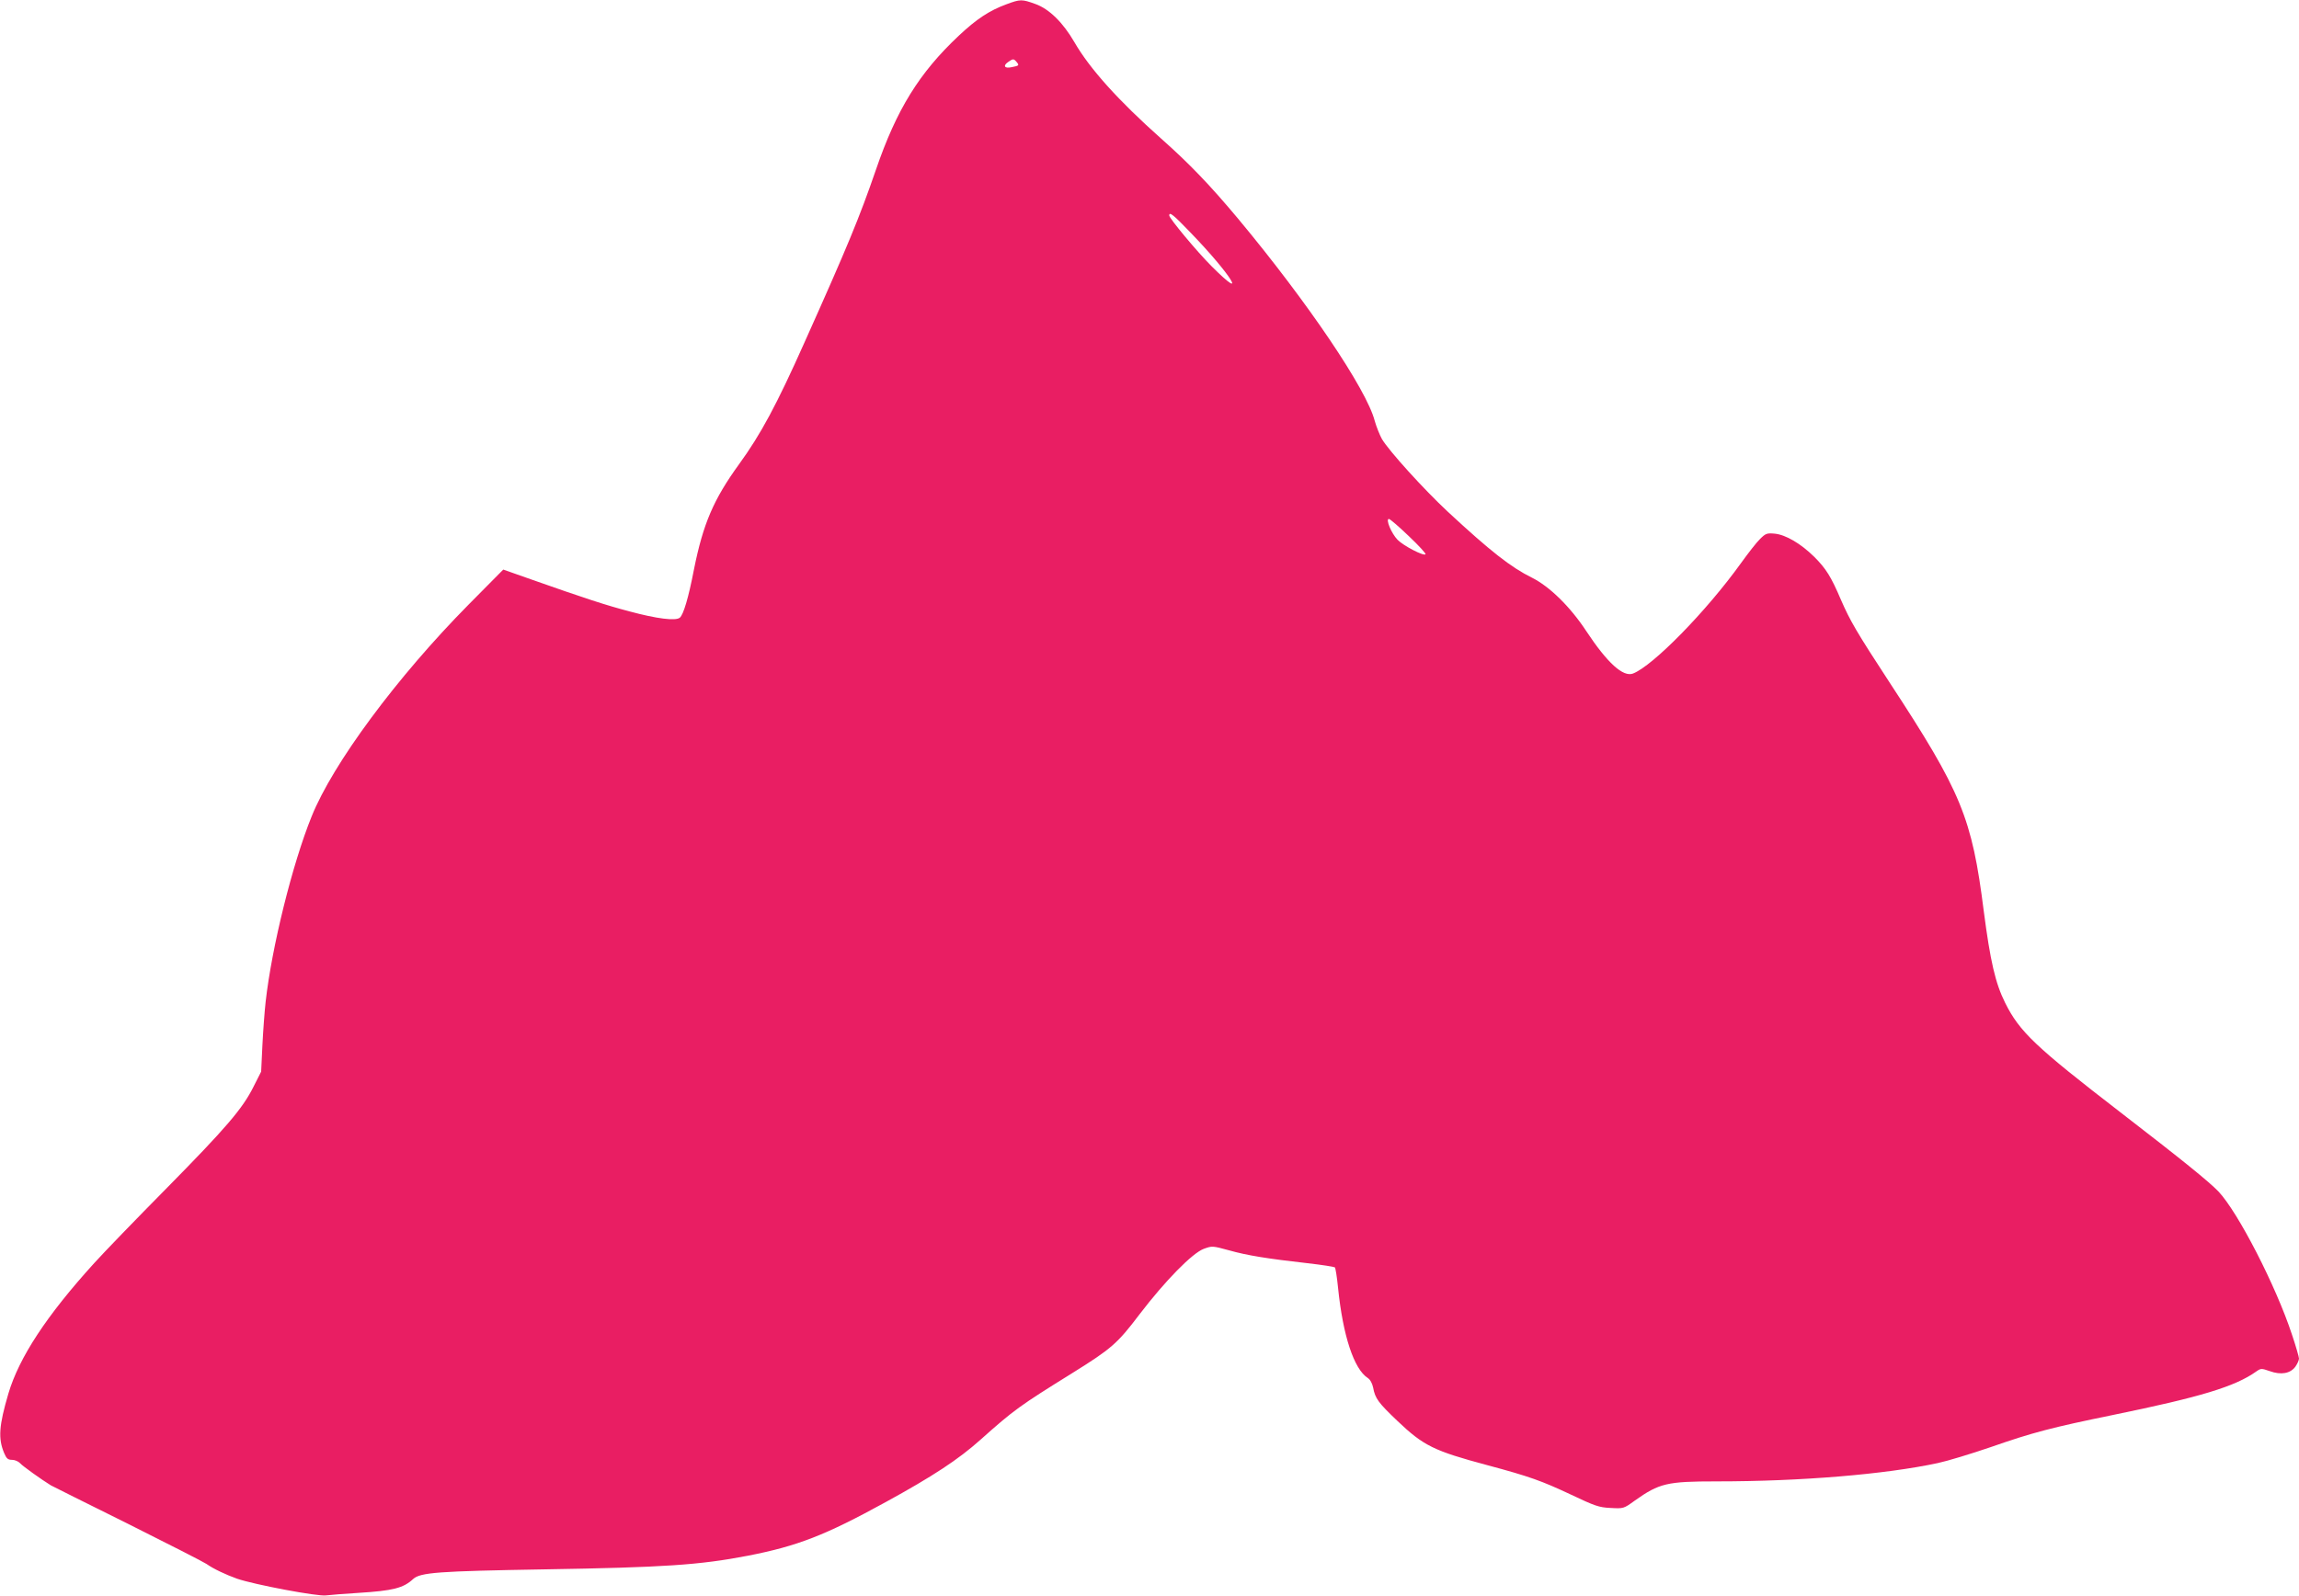 <?xml version="1.0" standalone="no"?>
<!DOCTYPE svg PUBLIC "-//W3C//DTD SVG 20010904//EN"
 "http://www.w3.org/TR/2001/REC-SVG-20010904/DTD/svg10.dtd">
<svg version="1.0" xmlns="http://www.w3.org/2000/svg"
 width="1280pt" height="889pt" viewBox="0 0 1280 889"
 preserveAspectRatio="xMidYMid meet">
<g transform="translate(0,889) scale(0.1,-0.1)"
fill="#e91e63" stroke="none">
<path d="M5603 8866 c-95 -35 -166 -82 -265 -175 -220 -207 -346 -410 -461
-746 -92 -267 -159 -429 -397 -960 -156 -350 -245 -515 -365 -680 -142 -196
-200 -331 -251 -585 -31 -161 -59 -253 -79 -270 -23 -19 -128 -6 -280 35 -130
34 -252 74 -547 178 l-156 55 -194 -196 c-399 -404 -755 -885 -873 -1179 -107
-264 -222 -728 -256 -1032 -6 -53 -14 -162 -18 -242 l-7 -147 -42 -83 c-61
-123 -153 -230 -487 -569 -166 -168 -346 -354 -401 -415 -265 -292 -417 -524
-477 -725 -53 -180 -58 -251 -24 -332 13 -31 21 -38 44 -38 16 0 36 -9 45 -19
14 -16 119 -91 171 -123 7 -4 199 -100 427 -213 228 -114 426 -215 440 -225
38 -27 108 -60 170 -82 96 -33 451 -100 495 -93 22 3 103 9 180 14 194 12 251
27 305 77 40 37 140 44 730 54 667 11 864 24 1134 76 276 54 429 113 766 298
263 144 406 238 529 348 186 166 218 189 511 371 218 136 250 163 375 328 142
186 293 340 357 364 47 17 48 17 140 -8 102 -29 217 -47 438 -72 80 -9 148
-20 152 -23 4 -4 12 -56 18 -116 27 -264 88 -450 165 -500 14 -9 25 -30 30
-53 11 -61 29 -85 135 -186 146 -139 203 -167 502 -247 235 -63 301 -87 463
-163 135 -64 157 -72 222 -75 72 -4 73 -4 135 41 137 97 179 107 456 107 469
0 938 39 1231 102 52 11 184 51 295 89 232 81 339 109 681 179 488 100 679
158 797 242 26 18 29 18 75 2 64 -23 115 -13 143 25 11 16 20 36 20 45 0 8
-17 68 -39 133 -89 271 -300 681 -409 797 -54 56 -197 172 -547 442 -472 364
-561 448 -641 609 -55 110 -83 234 -119 510 -66 522 -124 663 -525 1275 -183
280 -219 342 -270 459 -55 129 -83 174 -149 240 -75 74 -159 123 -220 129 -44
4 -51 1 -82 -30 -19 -18 -66 -79 -105 -133 -193 -269 -491 -573 -602 -616 -55
-21 -143 59 -260 236 -90 137 -205 249 -303 298 -116 57 -232 148 -468 367
-134 125 -327 338 -367 405 -13 24 -31 69 -40 101 -45 175 -372 659 -759 1124
-159 190 -271 307 -430 448 -237 211 -397 388 -483 537 -64 110 -140 185 -218
213 -75 27 -83 27 -161 -2z m57 -321 c16 -19 14 -21 -27 -29 -39 -9 -51 7 -21
28 28 20 32 20 48 1z m971 -953 c223 -231 324 -394 115 -185 -82 82 -236 267
-236 283 0 23 23 4 121 -98z m1213 -1688 c55 -52 96 -97 93 -101 -11 -11 -124
48 -156 81 -34 35 -68 116 -48 116 7 -1 57 -44 111 -96z"/>
</g>
</svg>
